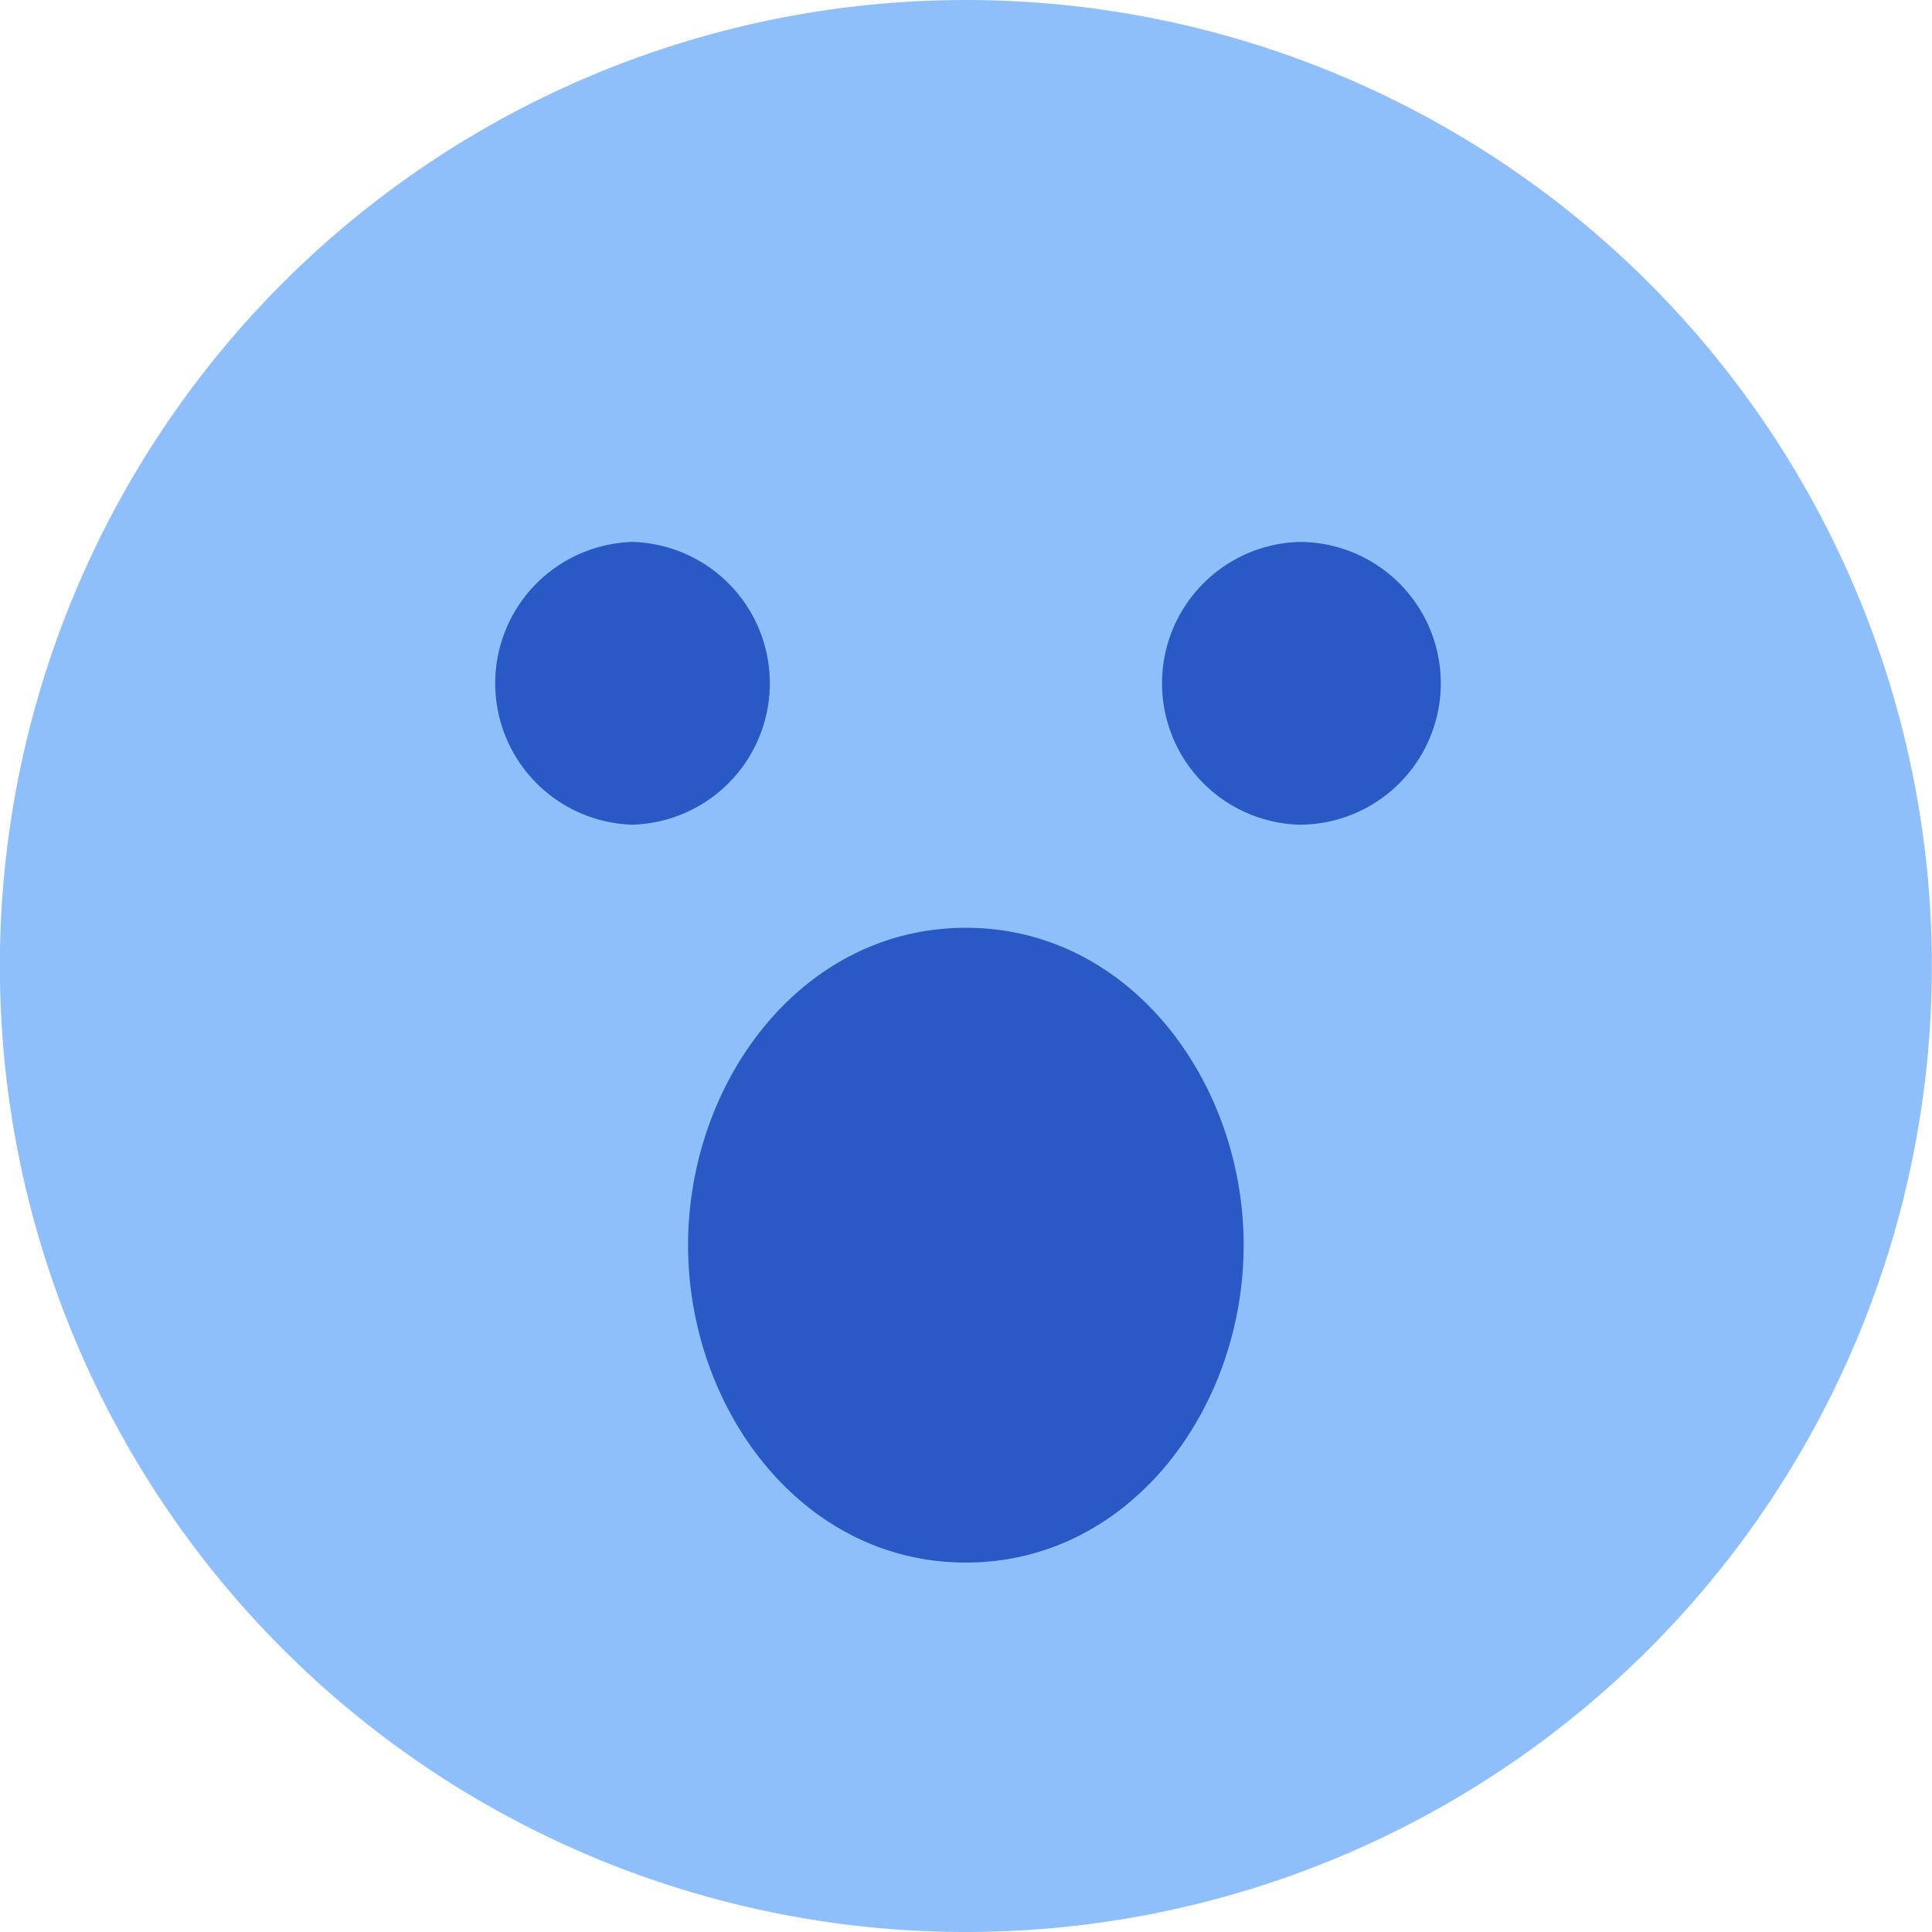 <svg xmlns="http://www.w3.org/2000/svg" fill="none" viewBox="0 0 14 14" id="Smiley-Surprised--Streamline-Core"><desc>Smiley Surprised Streamline Icon: https://streamlinehq.com</desc><g id="smiley-surprised"><path id="Union" fill="#8fbffa" fill-rule="evenodd" d="M6.999 0a7 7 0 1 0 0 14 7 7 0 0 0 0 -14Z" clip-rule="evenodd" stroke-width="1"></path><path id="Union_2" fill="#2859c5" fill-rule="evenodd" d="M4.58 5.976a1.025 1.025 0 0 1 0.003 -2.049l0.005 0a1.025 1.025 0 0 1 -0.005 2.049l-0.003 0Zm2.419 0.747c-1.19 0 -2.013 1.115 -2.013 2.3 0 1.185 0.823 2.3 2.013 2.3s2.013 -1.115 2.013 -2.3c0 -1.185 -0.824 -2.3 -2.013 -2.3Zm2.413 -0.747a1.025 1.025 0 0 1 0.003 -2.049l0.002 0a1.024 1.024 0 0 1 -0.002 2.049l-0.003 0Z" clip-rule="evenodd" stroke-width="1"></path></g></svg>